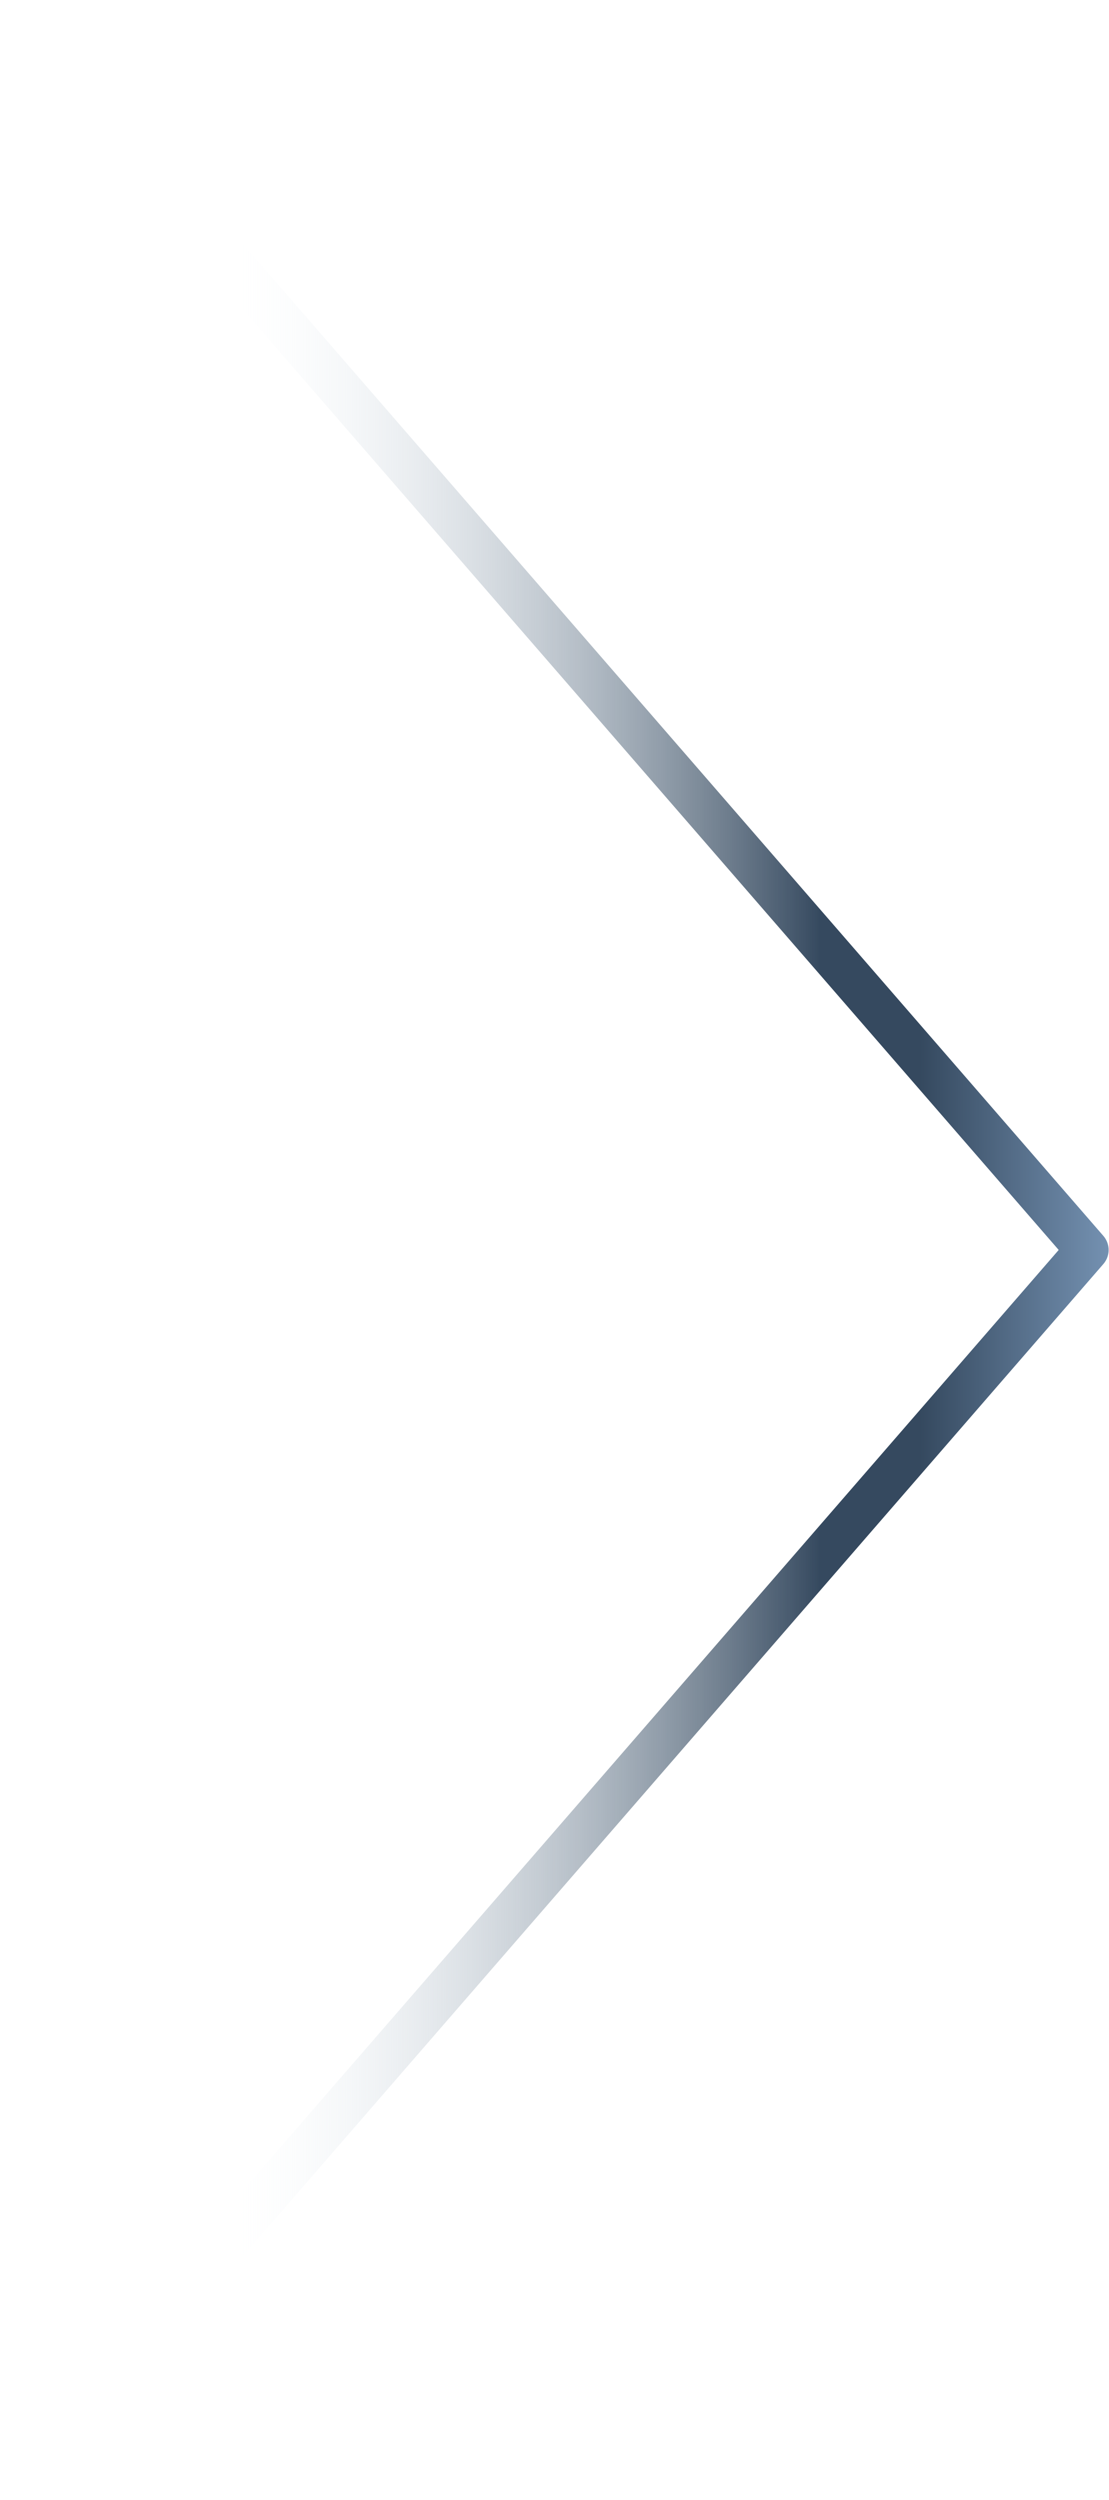 <?xml version="1.0" encoding="UTF-8"?> <svg xmlns="http://www.w3.org/2000/svg" xmlns:xlink="http://www.w3.org/1999/xlink" width="355" height="800" xml:space="preserve" overflow="hidden"><defs><linearGradient x1="1580.13" y1="2377" x2="1934.88" y2="2377" gradientUnits="userSpaceOnUse" spreadMethod="reflect" id="stroke0"><stop offset="0" stop-color="#F1F9FE" stop-opacity="0"></stop><stop offset="0.21" stop-color="#F1F9FE" stop-opacity="0"></stop><stop offset="0.74" stop-color="#35495F"></stop><stop offset="0.83" stop-color="#35495F"></stop><stop offset="1" stop-color="#7491B1"></stop></linearGradient></defs><g transform="translate(-1580 -1977)"><path d="M1587 1984 1928 2377 1587 2770Z" stroke="url(#stroke0)" stroke-width="13.75" stroke-linejoin="round" stroke-miterlimit="10" fill="none" fill-rule="evenodd"></path></g></svg> 